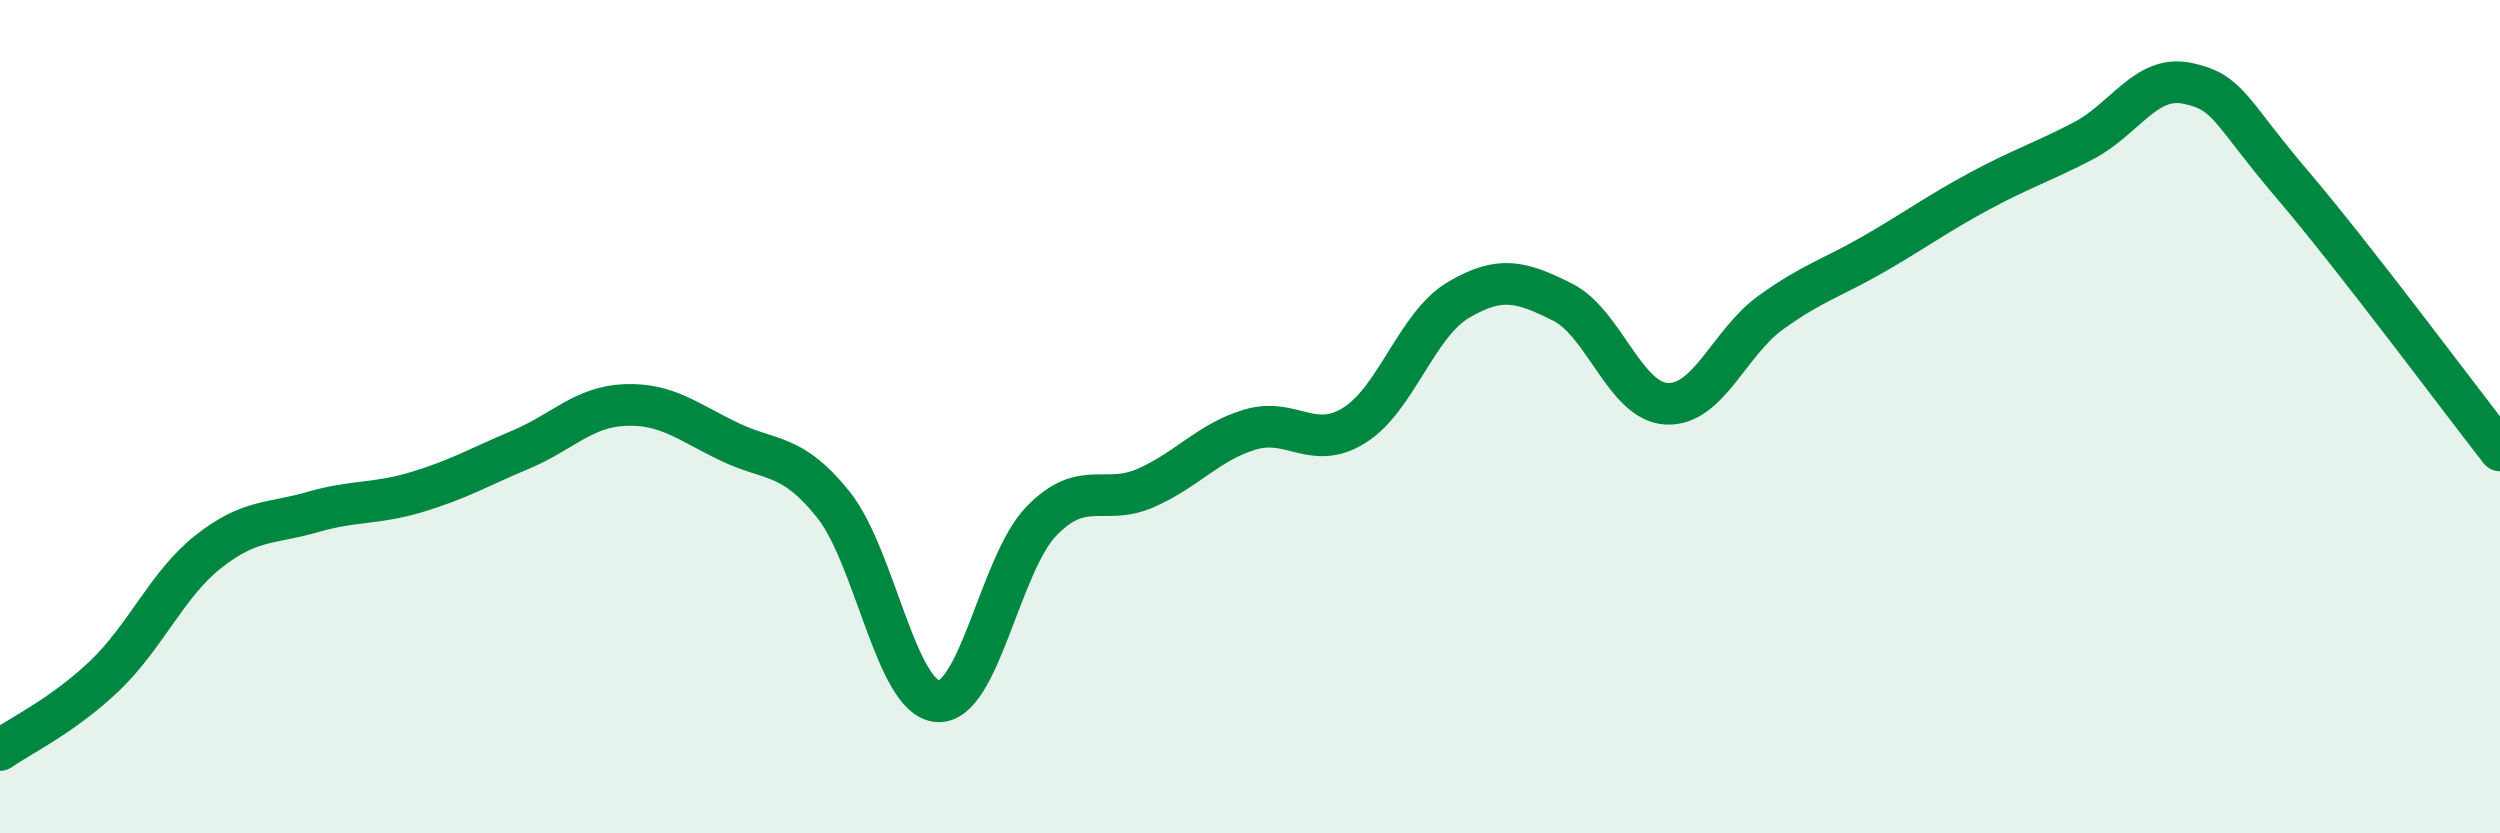 
    <svg width="60" height="20" viewBox="0 0 60 20" xmlns="http://www.w3.org/2000/svg">
      <path
        d="M 0,18 C 0.5,17.65 1.5,17.18 2.5,16.23 C 3.5,15.28 4,14.03 5,13.24 C 6,12.45 6.5,12.58 7.5,12.29 C 8.5,12 9,12.11 10,11.81 C 11,11.51 11.5,11.21 12.5,10.79 C 13.5,10.37 14,9.76 15,9.72 C 16,9.68 16.5,10.12 17.5,10.6 C 18.5,11.08 19,10.86 20,12.11 C 21,13.36 21.5,16.75 22.5,16.83 C 23.5,16.91 24,13.52 25,12.5 C 26,11.48 26.5,12.15 27.5,11.71 C 28.5,11.27 29,10.61 30,10.31 C 31,10.01 31.5,10.83 32.5,10.21 C 33.5,9.59 34,7.79 35,7.2 C 36,6.61 36.5,6.75 37.5,7.25 C 38.5,7.75 39,9.64 40,9.69 C 41,9.74 41.5,8.22 42.5,7.5 C 43.5,6.78 44,6.66 45,6.08 C 46,5.5 46.5,5.13 47.5,4.59 C 48.5,4.05 49,3.9 50,3.38 C 51,2.86 51.5,1.79 52.5,2 C 53.5,2.21 53.5,2.65 55,4.41 C 56.5,6.17 59,9.53 60,10.81L60 20L0 20Z"
        fill="#008740"
        opacity="0.1"
        stroke-linecap="round"
        stroke-linejoin="round"
      />
      <path
        d="M 0,18 C 0.5,17.65 1.5,17.18 2.5,16.23 C 3.5,15.28 4,14.03 5,13.24 C 6,12.45 6.5,12.58 7.5,12.29 C 8.5,12 9,12.11 10,11.81 C 11,11.51 11.5,11.21 12.5,10.79 C 13.5,10.37 14,9.76 15,9.72 C 16,9.68 16.5,10.12 17.5,10.6 C 18.5,11.08 19,10.86 20,12.11 C 21,13.36 21.5,16.75 22.5,16.83 C 23.5,16.91 24,13.52 25,12.5 C 26,11.48 26.5,12.15 27.5,11.71 C 28.5,11.27 29,10.61 30,10.31 C 31,10.01 31.5,10.83 32.5,10.21 C 33.5,9.59 34,7.79 35,7.2 C 36,6.61 36.5,6.75 37.5,7.25 C 38.5,7.75 39,9.64 40,9.69 C 41,9.74 41.5,8.22 42.5,7.5 C 43.5,6.78 44,6.66 45,6.08 C 46,5.5 46.5,5.13 47.5,4.59 C 48.5,4.05 49,3.9 50,3.38 C 51,2.86 51.5,1.79 52.5,2 C 53.5,2.21 53.5,2.65 55,4.41 C 56.5,6.17 59,9.53 60,10.81"
        stroke="#008740"
        stroke-width="1"
        fill="none"
        stroke-linecap="round"
        stroke-linejoin="round"
      />
    </svg>
  